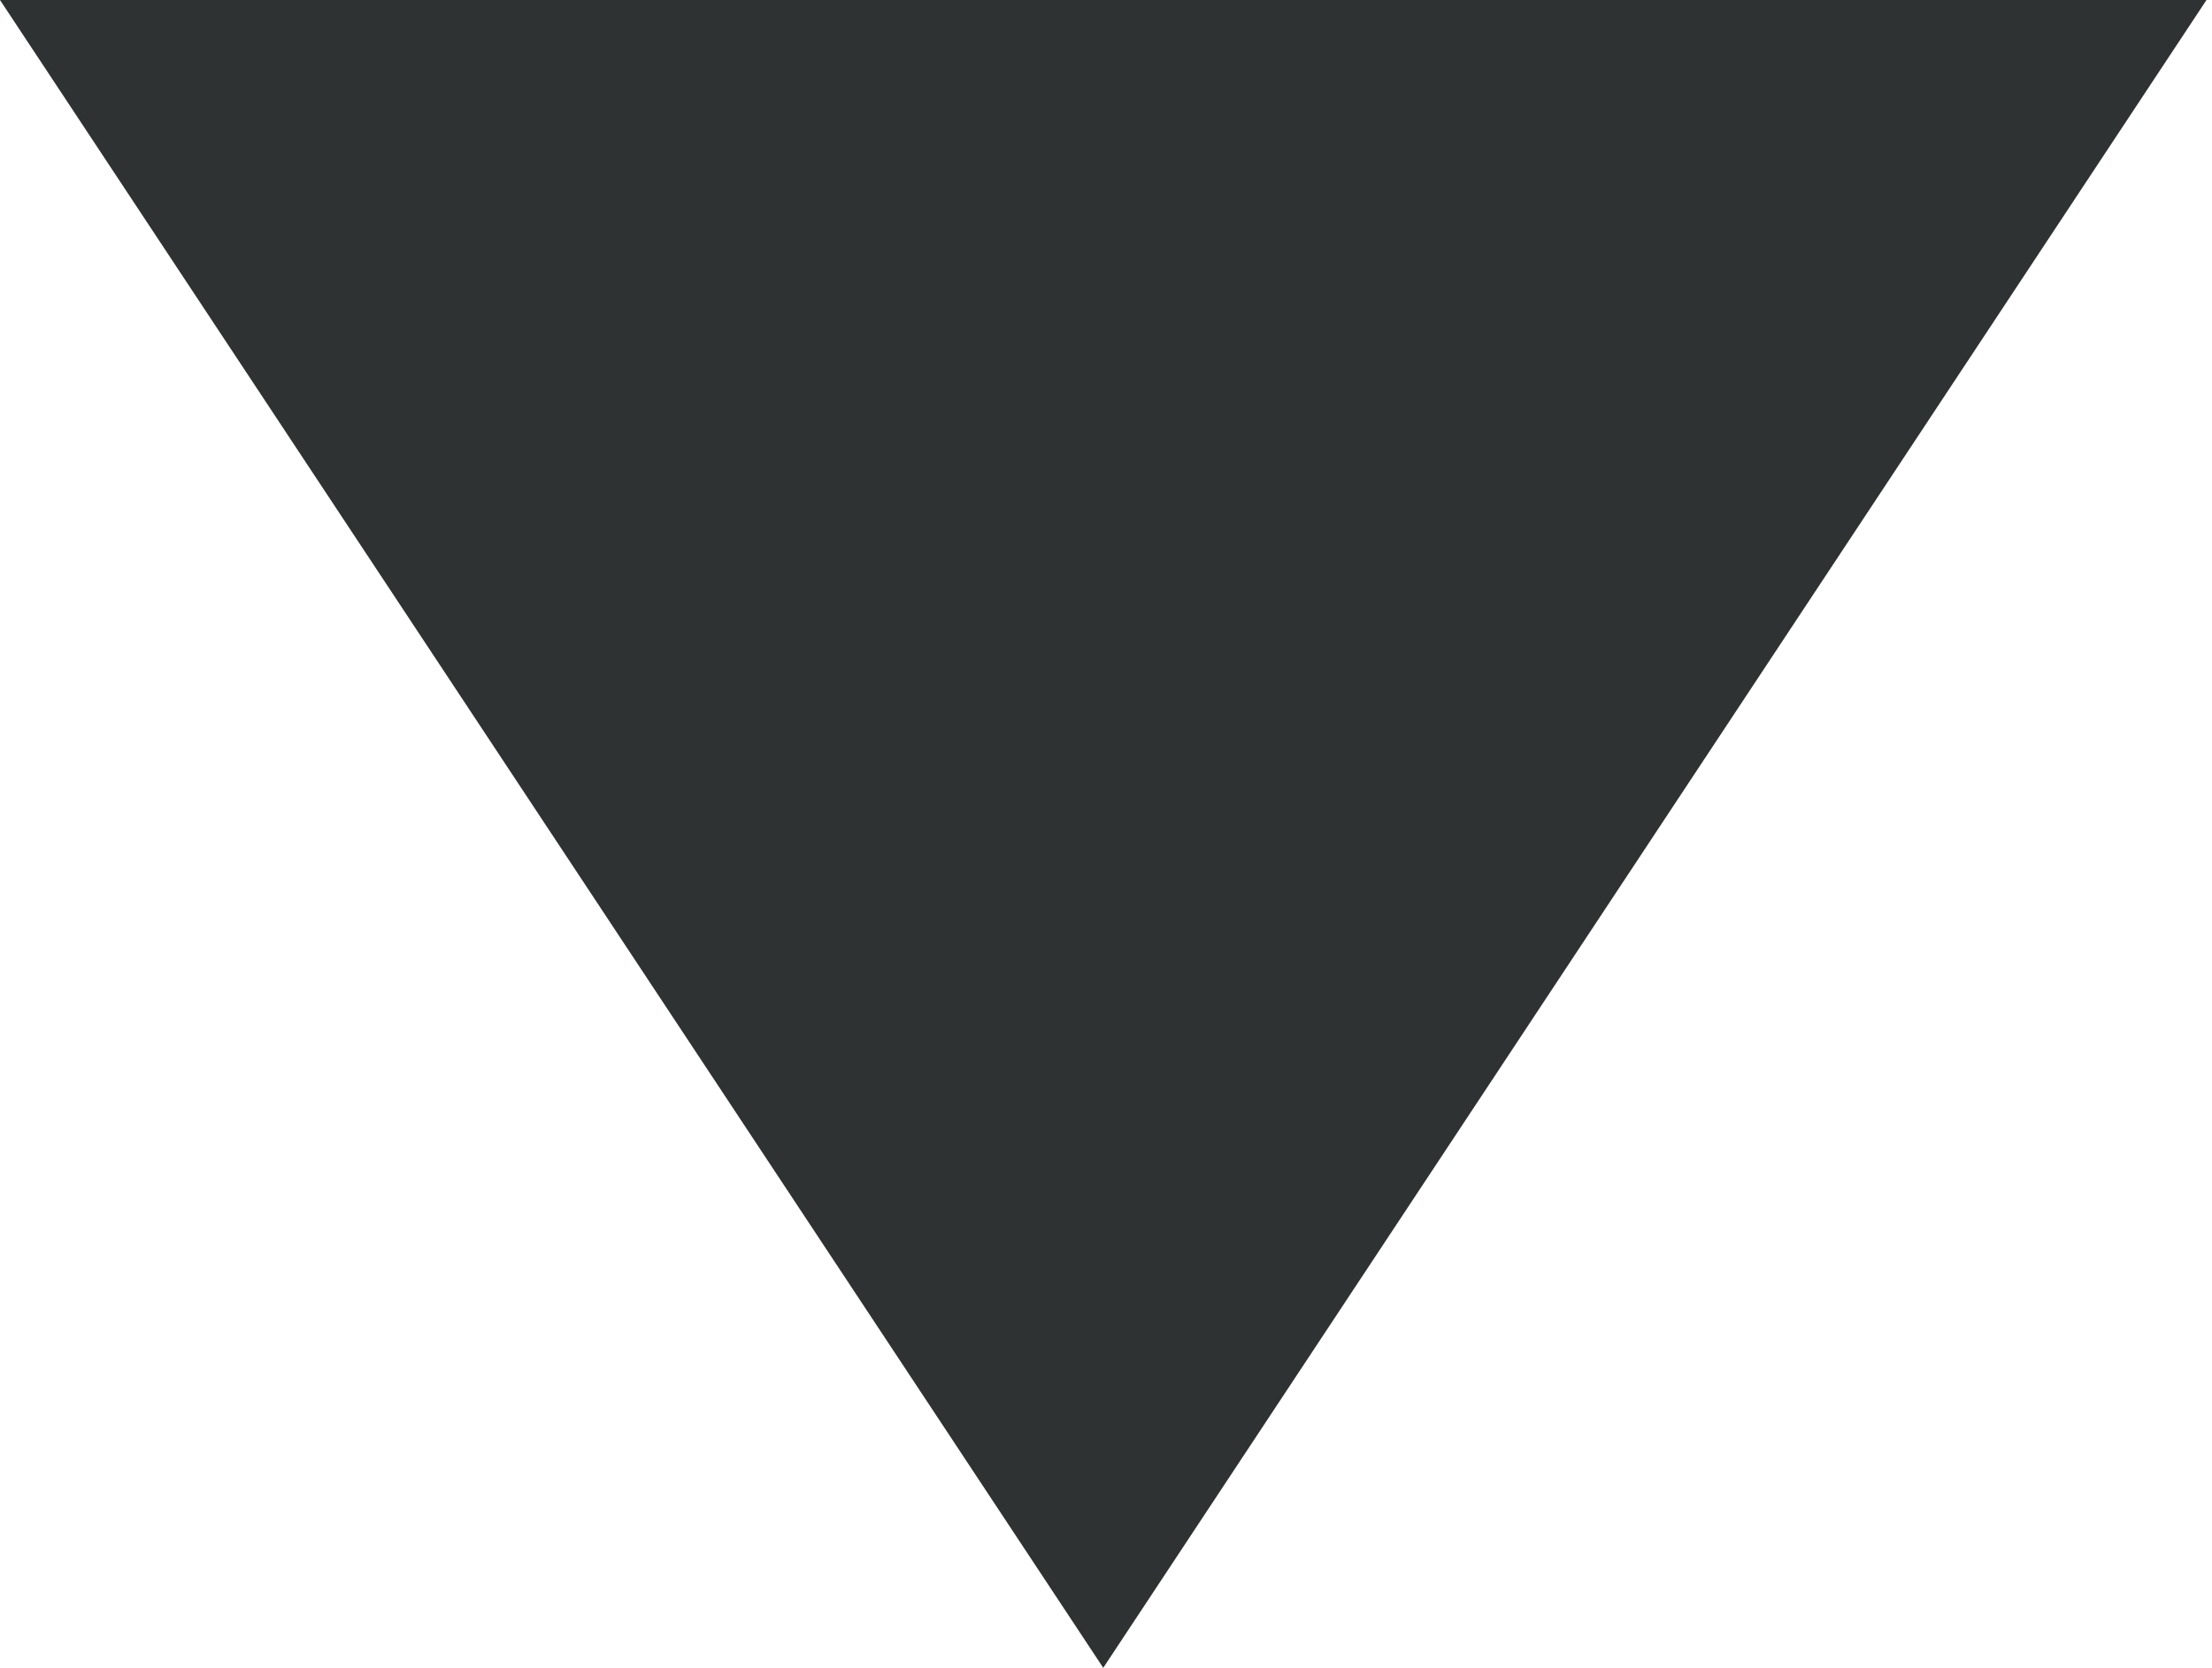 <?xml version="1.0" encoding="UTF-8"?> <svg xmlns="http://www.w3.org/2000/svg" width="191" height="144" viewBox="0 0 191 144" fill="none"> <path d="M95.262 144L-0.001 -2.68586e-06L190.525 1.39704e-05L95.262 144Z" fill="#2F3233"></path> </svg> 